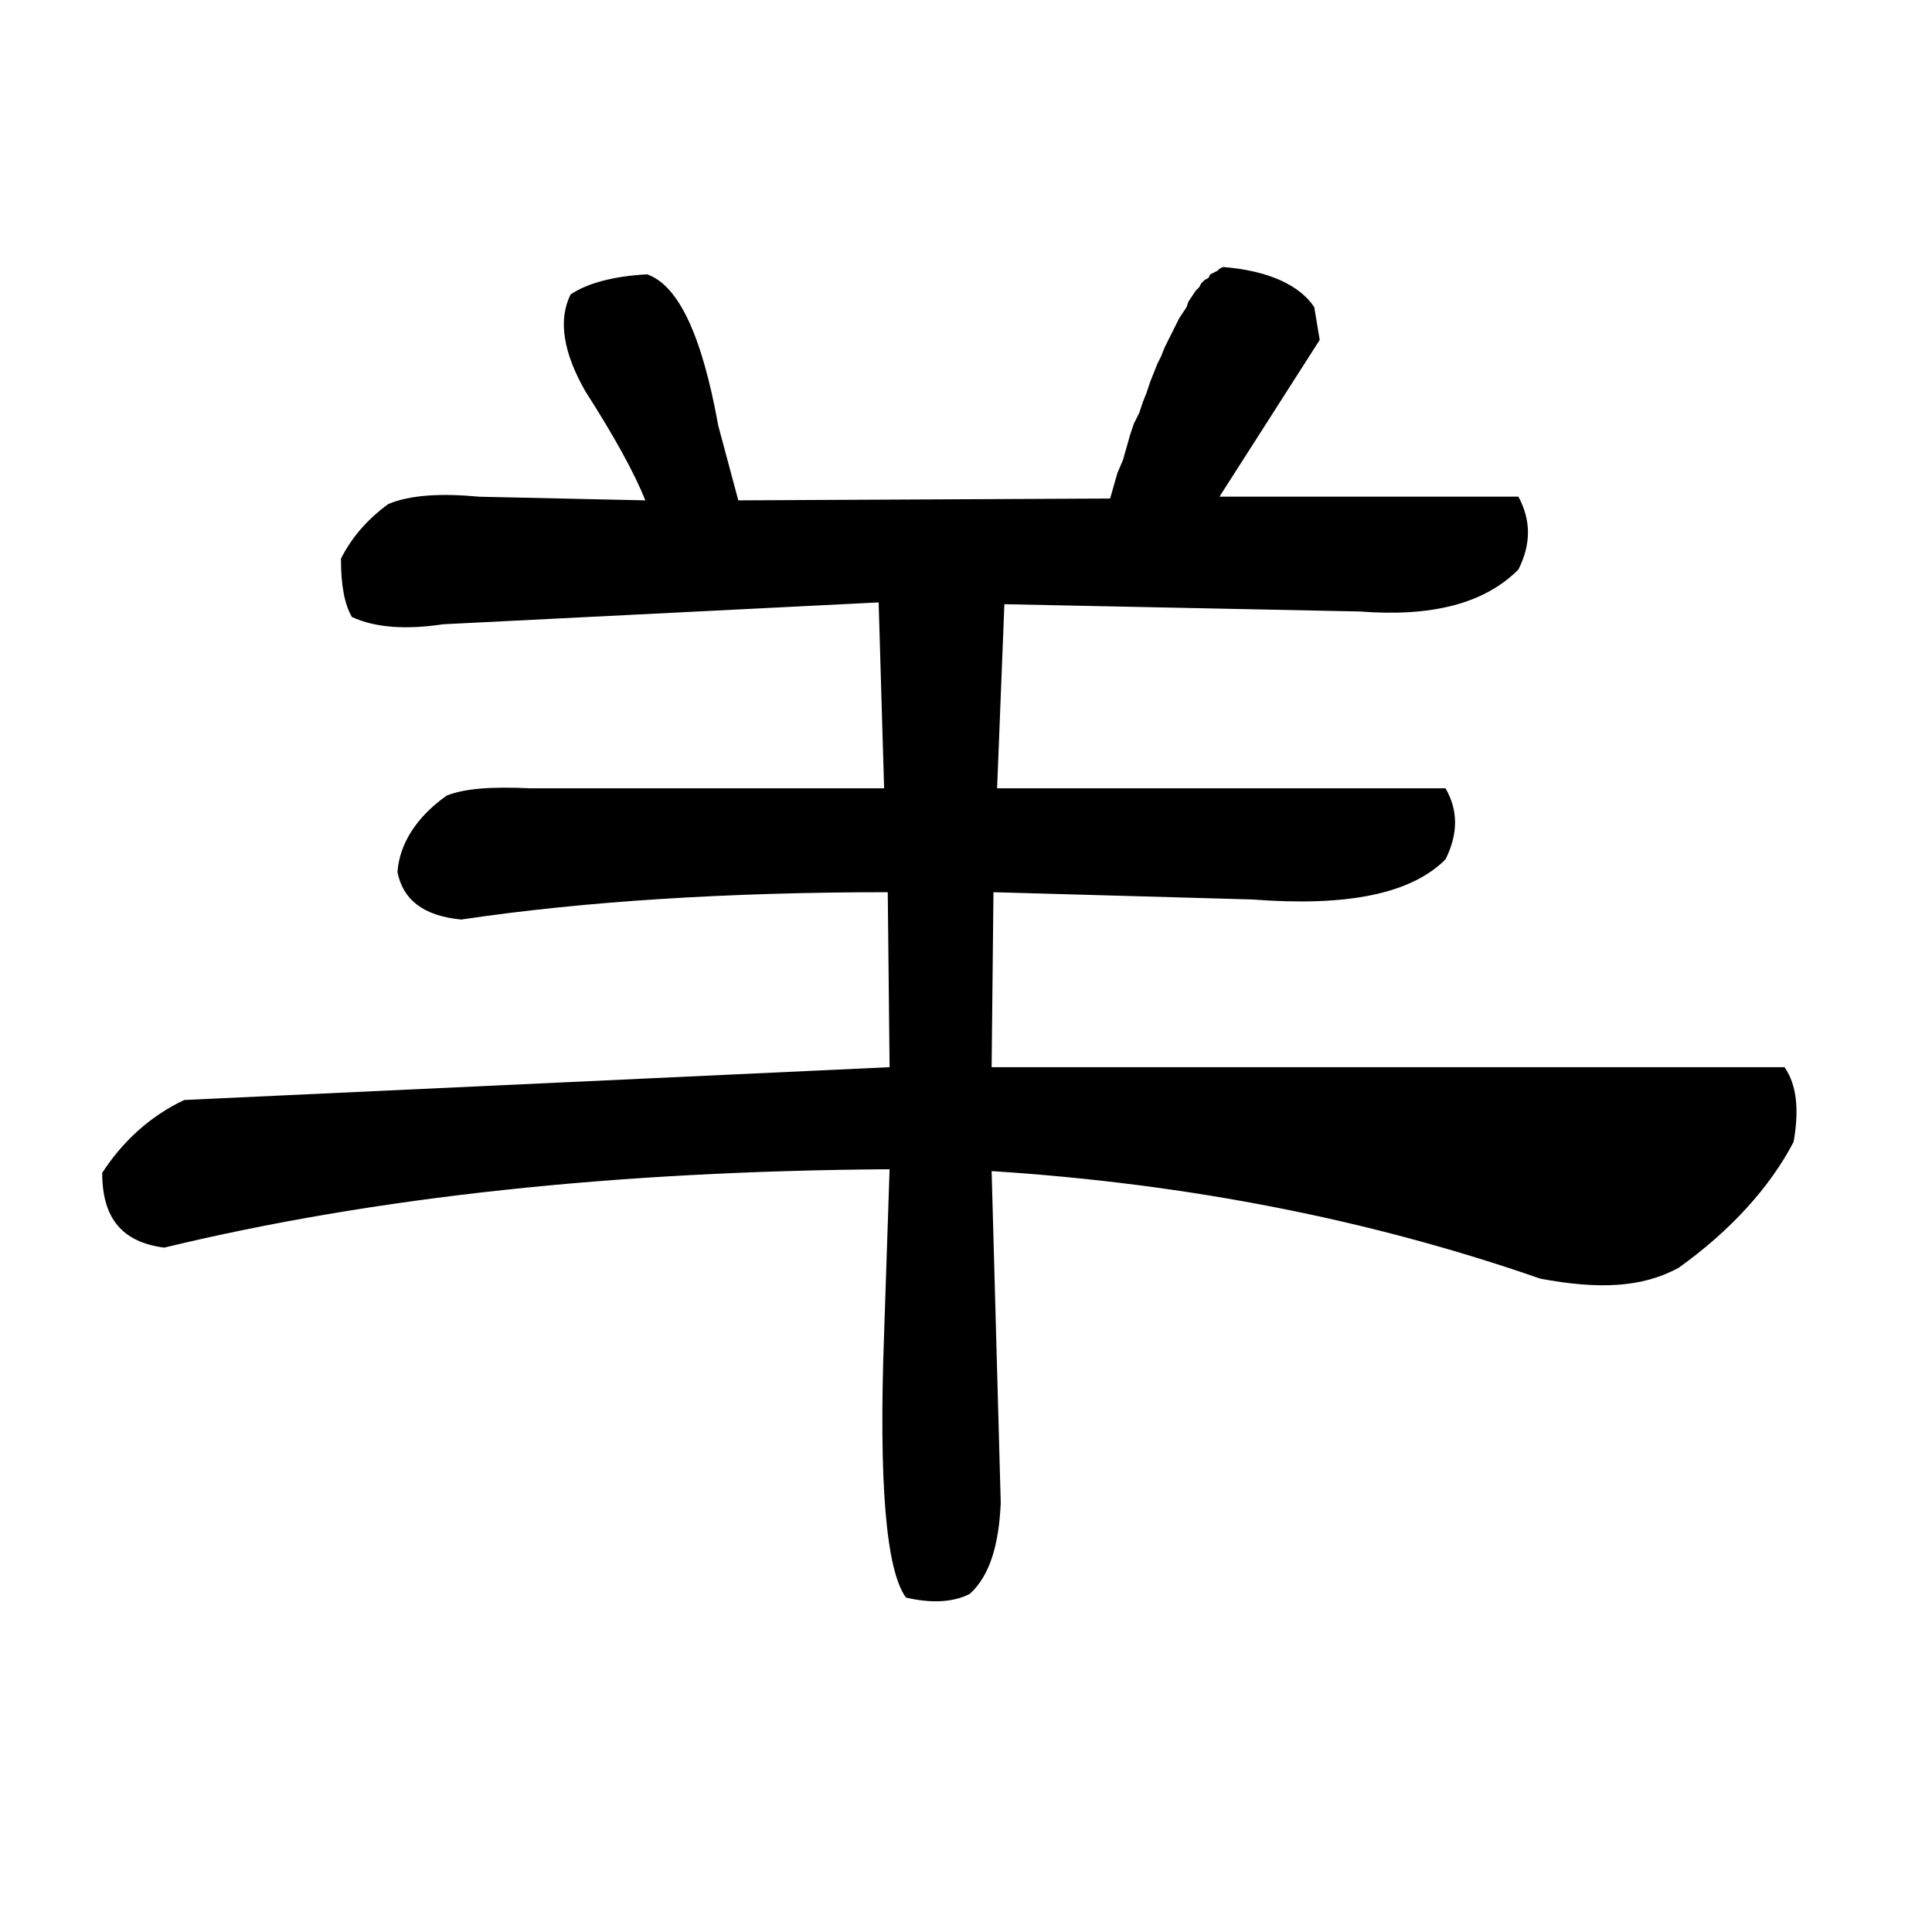 <?xml version="1.0" encoding="UTF-8" standalone="no"?>
<!-- Created with Inkscape (http://www.inkscape.org/) -->

<svg
   xmlns:svg="http://www.w3.org/2000/svg"
   xmlns="http://www.w3.org/2000/svg"
   version="1.1"
   width="60"
   height="60"
   id="svg4397">
  <defs
     id="defs4399" />
  <g
     transform="translate(-71.085,-518.999)"
     id="layer1">
    <path
       d="m 109.066,527.292 -0.113,0.057 -0.057,0.057 -0.113,0.057 -0.113,0.057 -0.057,0.113 -0.113,0.057 -0.113,0.113 -0.057,0.113 -0.113,0.113 -0.113,0.17 -0.113,0.17 -0.057,0.17 -0.113,0.17 -0.113,0.17 -0.113,0.226 -0.113,0.226 -0.113,0.226 -0.113,0.226 -0.113,0.283 -0.113,0.226 -0.113,0.283 -0.113,0.283 -0.113,0.34 -0.113,0.283 -0.113,0.34 -0.17,0.34 -0.113,0.34 -0.113,0.396 -0.113,0.396 -0.17,0.396 -0.113,0.396 -0.113,0.396 -11.547,0.057 -0.623,-2.321 c -0.509,-2.83 -1.245,-4.359 -2.208,-4.698 -1.075,0.057 -1.868,0.283 -2.377,0.623 -0.396,0.792 -0.226,1.811 0.453,3 0.906,1.415 1.528,2.547 1.868,3.396 l -5.151,-0.113 c -1.189,-0.113 -2.151,-0.057 -2.83,0.226 -0.623,0.453 -1.132,1.019 -1.472,1.698 0,0.849 0.113,1.415 0.34,1.811 0.736,0.34 1.698,0.396 2.83,0.226 l 13.528,-0.679 0.17,5.774 -10.981,0 c -1.189,-0.057 -2.038,0 -2.604,0.226 -0.962,0.679 -1.472,1.528 -1.528,2.377 0.17,0.849 0.792,1.358 1.981,1.472 3.792,-0.566 8.264,-0.849 13.245,-0.849 l 0.057,5.434 -21.906,1.019 c -1.075,0.509 -1.925,1.302 -2.547,2.264 0,1.415 0.623,2.151 1.925,2.321 6.566,-1.585 14.038,-2.377 22.528,-2.434 l -0.17,5.094 c -0.17,4.642 0.057,7.358 0.679,8.208 0.736,0.17 1.415,0.17 1.981,-0.113 0.623,-0.566 0.906,-1.528 0.962,-2.83 l -0.283,-10.302 c 6.17,0.396 11.83,1.528 17.038,3.34 1.811,0.34 3.17,0.283 4.302,-0.34 1.585,-1.132 2.83,-2.491 3.566,-3.906 0.17,-0.962 0.113,-1.755 -0.283,-2.321 l -24.623,0 0.057,-5.434 8.038,0.226 c 2.943,0.226 4.925,-0.17 6,-1.245 0.396,-0.792 0.396,-1.528 0,-2.208 l -13.925,0 0.226,-5.717 11.038,0.226 c 2.208,0.17 3.849,-0.226 4.925,-1.302 0.396,-0.792 0.396,-1.528 0,-2.264 l -9.283,0 3.113,-4.868 -0.17,-1.019 c -0.453,-0.679 -1.415,-1.132 -2.83,-1.245 z"
       id="path117"
       style="fill:#000000;stroke-width:0" />
  </g>
</svg>
